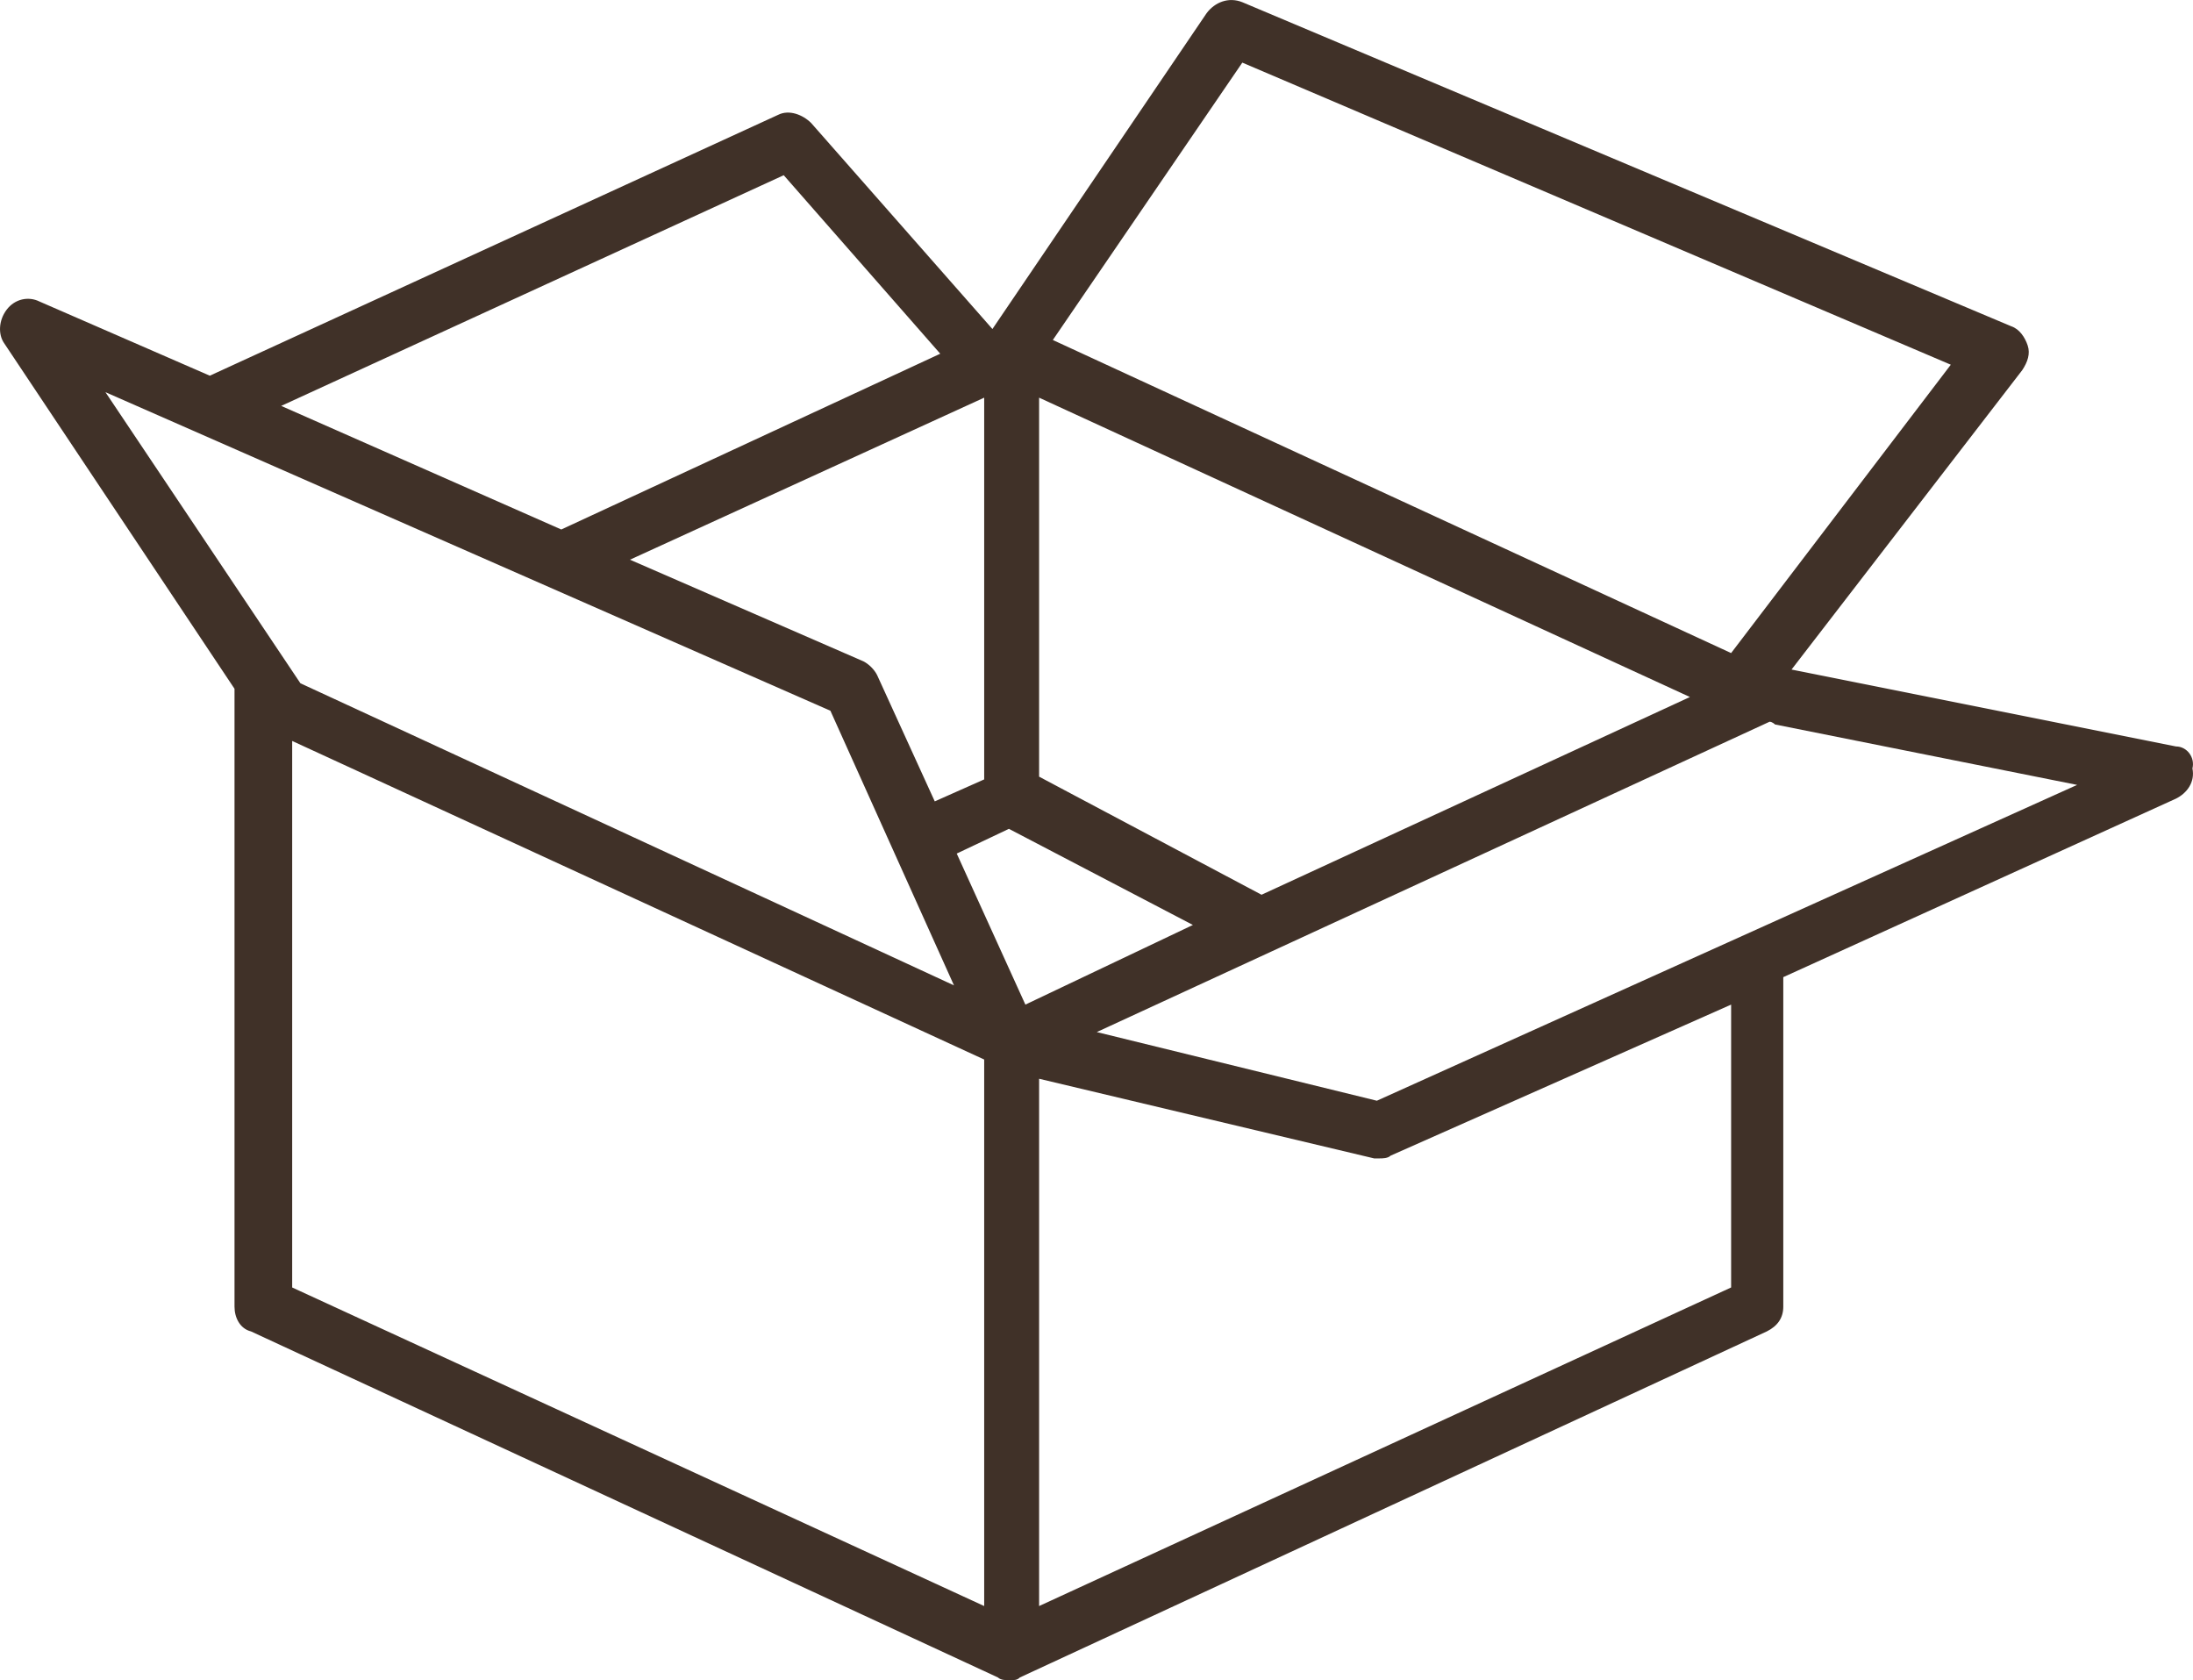 <svg viewBox="0 0 79.86 61.18" xmlns="http://www.w3.org/2000/svg" data-name="Layer 1" id="Layer_1">
  <defs>
    <style>
      .cls-1 {
        fill: #403128;
      }
    </style>
  </defs>
  <path d="M79.24,27.18l-14-2.8h0l8.4-10.9c.2-.3.3-.6.2-.9-.1-.3-.3-.6-.6-.7L45.24.08c-.5-.2-1,0-1.3.4l-7.8,11.5-6.6-7.5c-.3-.3-.8-.5-1.2-.3L7.64,13.68l-6.2-2.7c-.4-.2-.9-.1-1.2.3s-.3.9-.1,1.2l8.4,12.6v.3h0v22.2c0,.4.2.8.6.9l27.2,12.6h0c.1.1.3.1.4.1.2,0,.3,0,.4-.1h0l27.2-12.6c.4-.2.6-.5.6-.9v-12l14.3-6.5c.4-.2.7-.6.6-1.1.1-.4-.2-.8-.6-.8ZM45.24,2.28l25.8,11-8,10.5-24.7-11.4,6.9-10.1ZM34.84,31.08l1.9-.9,6.7,3.5-6.1,2.9-2.5-5.5ZM35.84,14.48v13.9l-1.8.8-2.1-4.6c-.1-.2-.3-.4-.5-.5l-8.5-3.7,12.9-5.9ZM45.94,32.58l-8.1-4.3v-13.8l23.7,10.9-15.6,7.2ZM28.54,6.38l5.7,6.5-13.8,6.4h0l-10.2-4.5L28.54,6.38ZM30.24,25.88l4.5,10-23.8-11L3.84,14.28l26.4,11.6ZM10.64,26.98l25.2,11.6v19.9l-25.2-11.6v-19.9ZM63.04,46.88l-25.2,11.6v-19.2l12.2,2.9h.2c.1,0,.3,0,.4-.1l12.4-5.5v10.3ZM50.14,40.08l-10.2-2.5,24.5-11.3h0c.1,0,.2.1.2.1l11,2.2-25.5,11.5Z" class="cls-1"></path>
</svg>